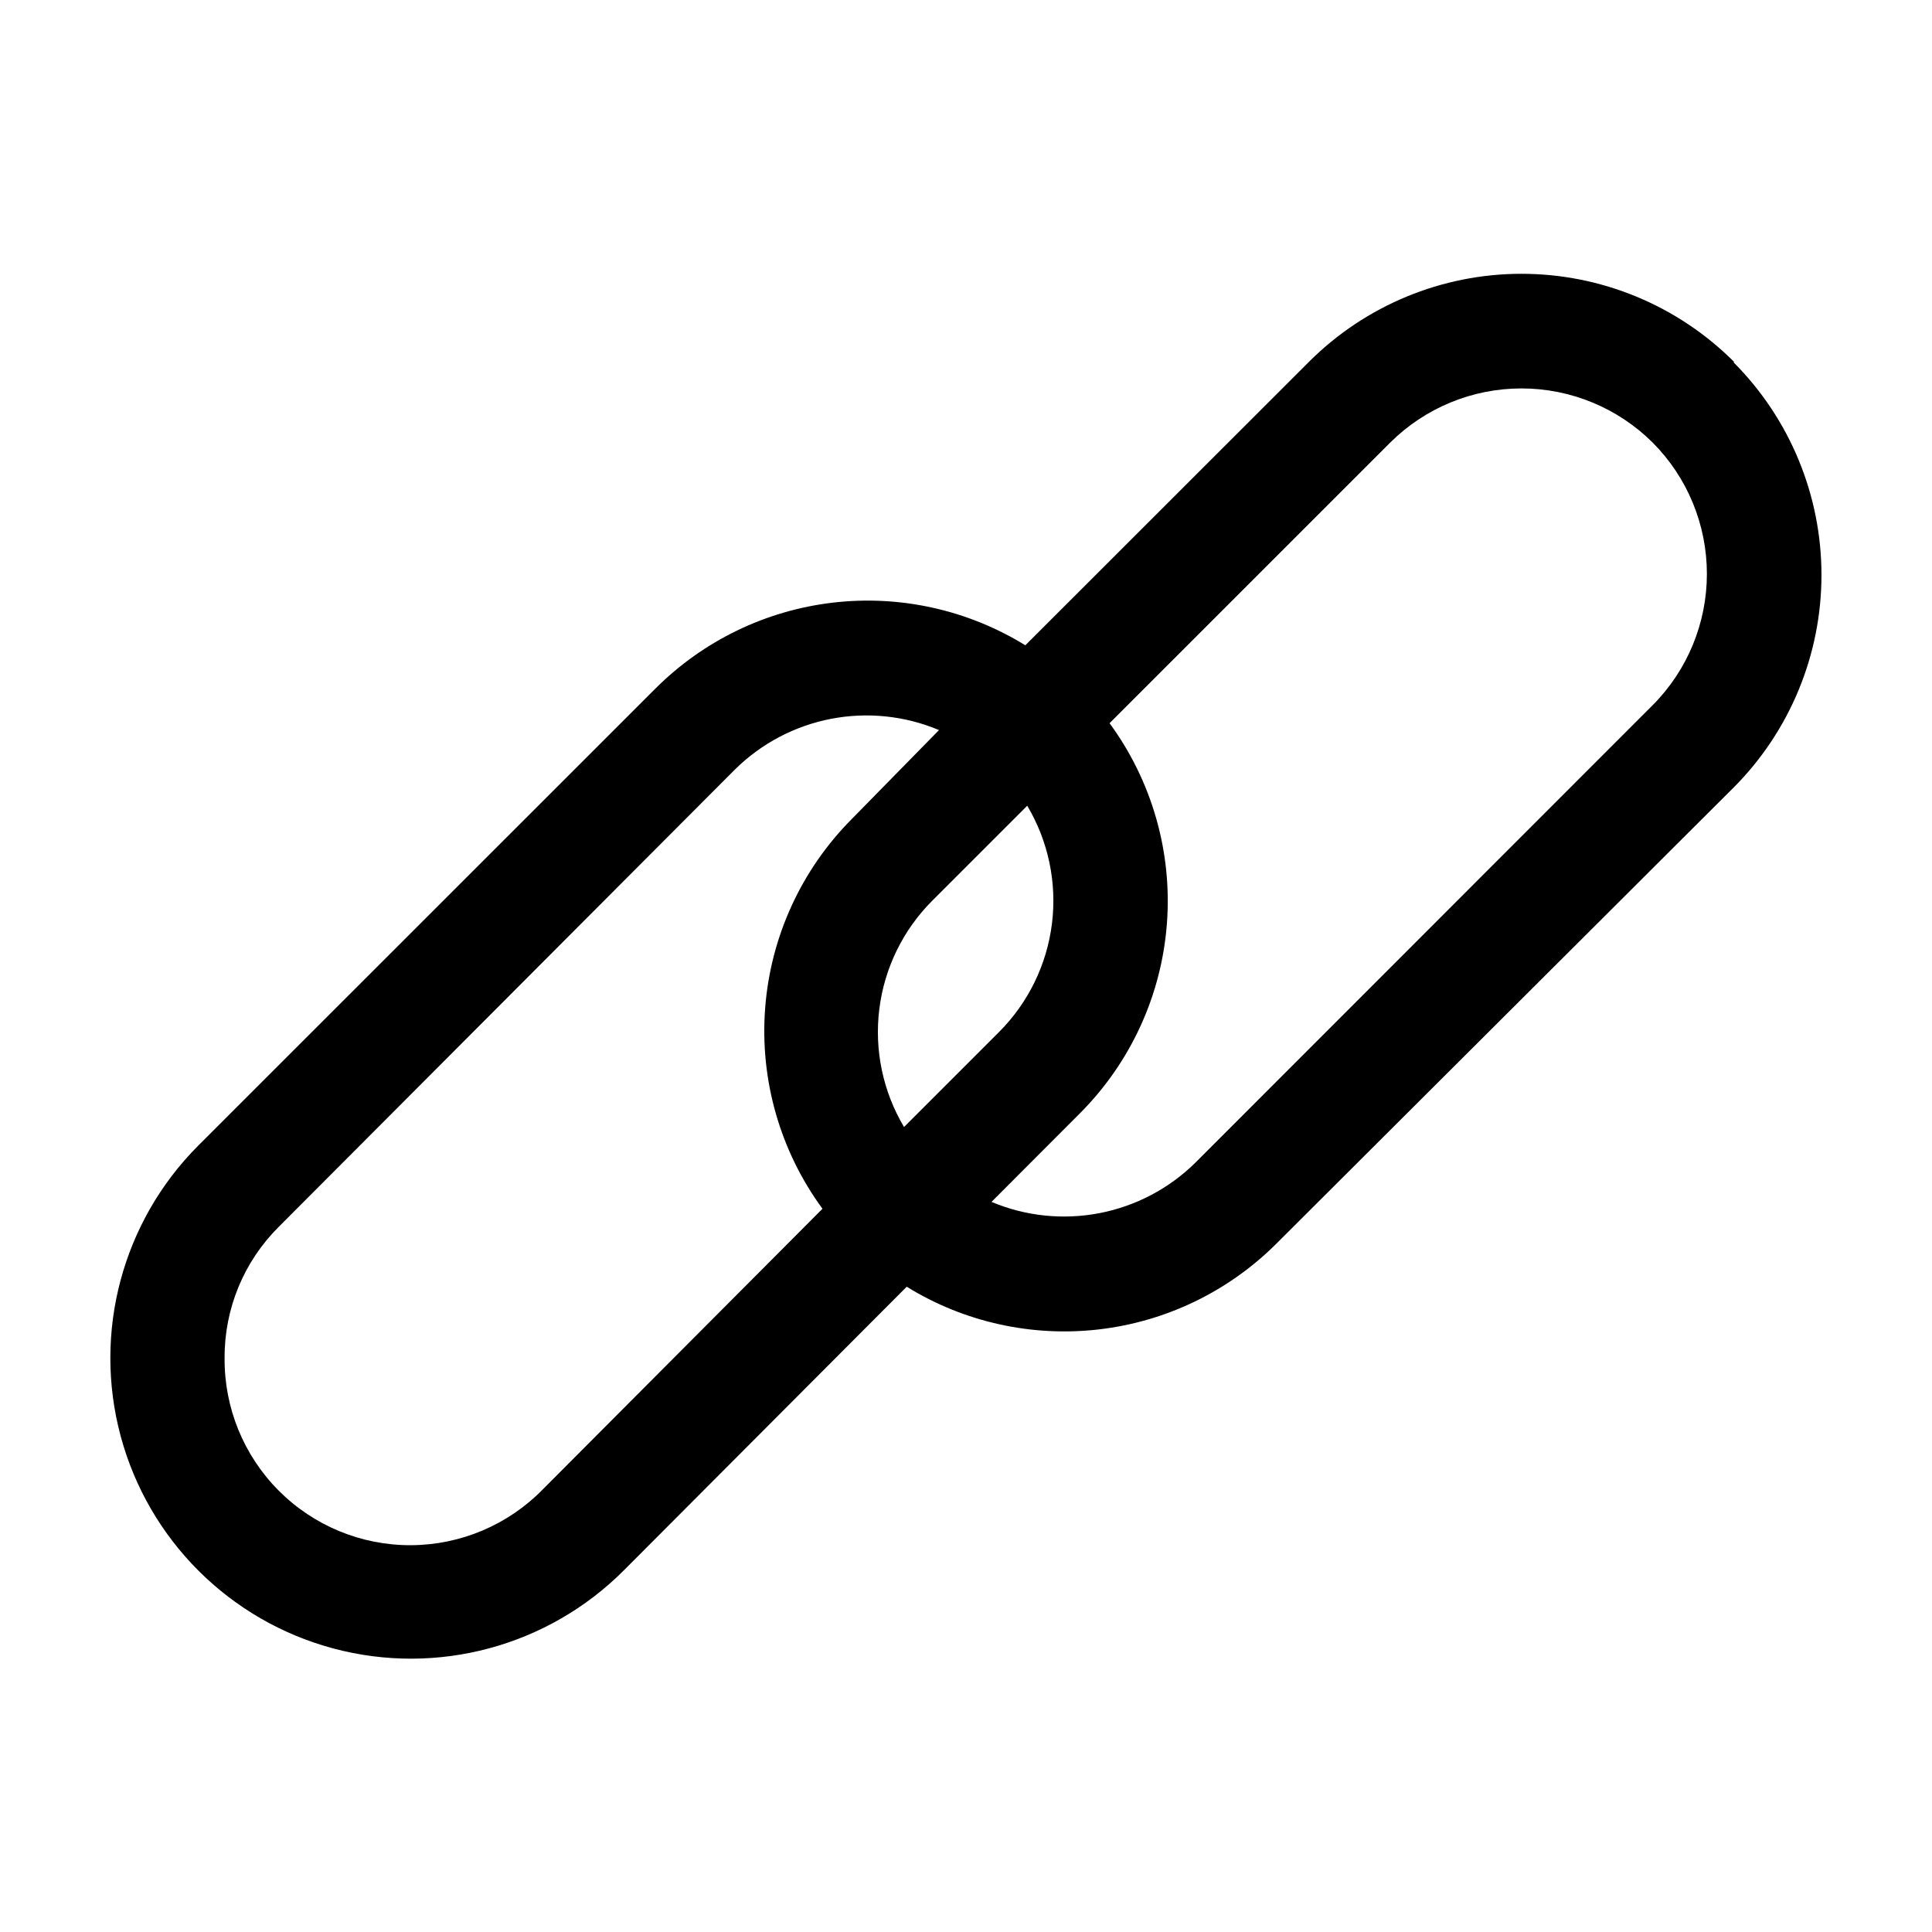 <?xml version="1.0" encoding="UTF-8"?>
<!-- Uploaded to: SVG Repo, www.svgrepo.com, Generator: SVG Repo Mixer Tools -->
<svg fill="#000000" width="800px" height="800px" version="1.1" viewBox="144 144 512 512" xmlns="http://www.w3.org/2000/svg">
 <path d="m603.49 239.84c-14.934-14.906-35.176-23.281-56.277-23.281-21.102 0-41.34 8.375-56.273 23.281l-75.219 75.168c-15.238-9.395-33.203-13.379-50.984-11.305s-34.344 10.09-47.008 22.742l-121.21 121.17c-20.105 20.148-27.934 49.496-20.539 76.98 7.398 27.488 28.898 48.941 56.402 56.277 27.504 7.336 56.832-0.559 76.938-20.707l74.969-75.168c15.234 9.398 33.199 13.379 50.98 11.305s34.344-10.086 47.008-22.742l121.21-120.91h0.004c14.871-14.953 23.219-35.188 23.219-56.277 0-21.09-8.348-41.32-23.219-56.273zm-194.72 177.64-25.191 25.191c-5.598-9.402-7.902-20.398-6.551-31.258 1.348-10.855 6.277-20.953 14.008-28.695l25.191-25.191c5.594 9.402 7.902 20.398 6.551 31.254-1.352 10.859-6.281 20.957-14.008 28.699zm-120.91 121.21v0.004c-9.199 9.41-21.781 14.742-34.941 14.801-13.156 0.062-25.789-5.152-35.074-14.477-9.285-9.324-14.441-21.98-14.324-35.141-0.07-13.043 5.106-25.57 14.359-34.762l120.91-121.21c6.973-6.887 15.828-11.555 25.449-13.41 9.621-1.855 19.578-0.82 28.609 2.981l-23.074 23.527c-13.414 13.461-21.574 31.273-23.004 50.223-1.434 18.949 3.957 37.785 15.195 53.109zm294.12-207.82-121.16 121.22c-6.973 6.887-15.828 11.551-25.449 13.406s-19.578 0.82-28.609-2.981l23.477-23.527c13.414-13.461 21.574-31.273 23.004-50.223 1.434-18.949-3.957-37.785-15.195-53.109l74.363-74.359c9.242-9.195 21.75-14.359 34.789-14.359 13.035 0 25.543 5.164 34.785 14.359 9.199 9.242 14.359 21.75 14.359 34.785 0 13.039-5.16 25.547-14.359 34.789z"/>
</svg>